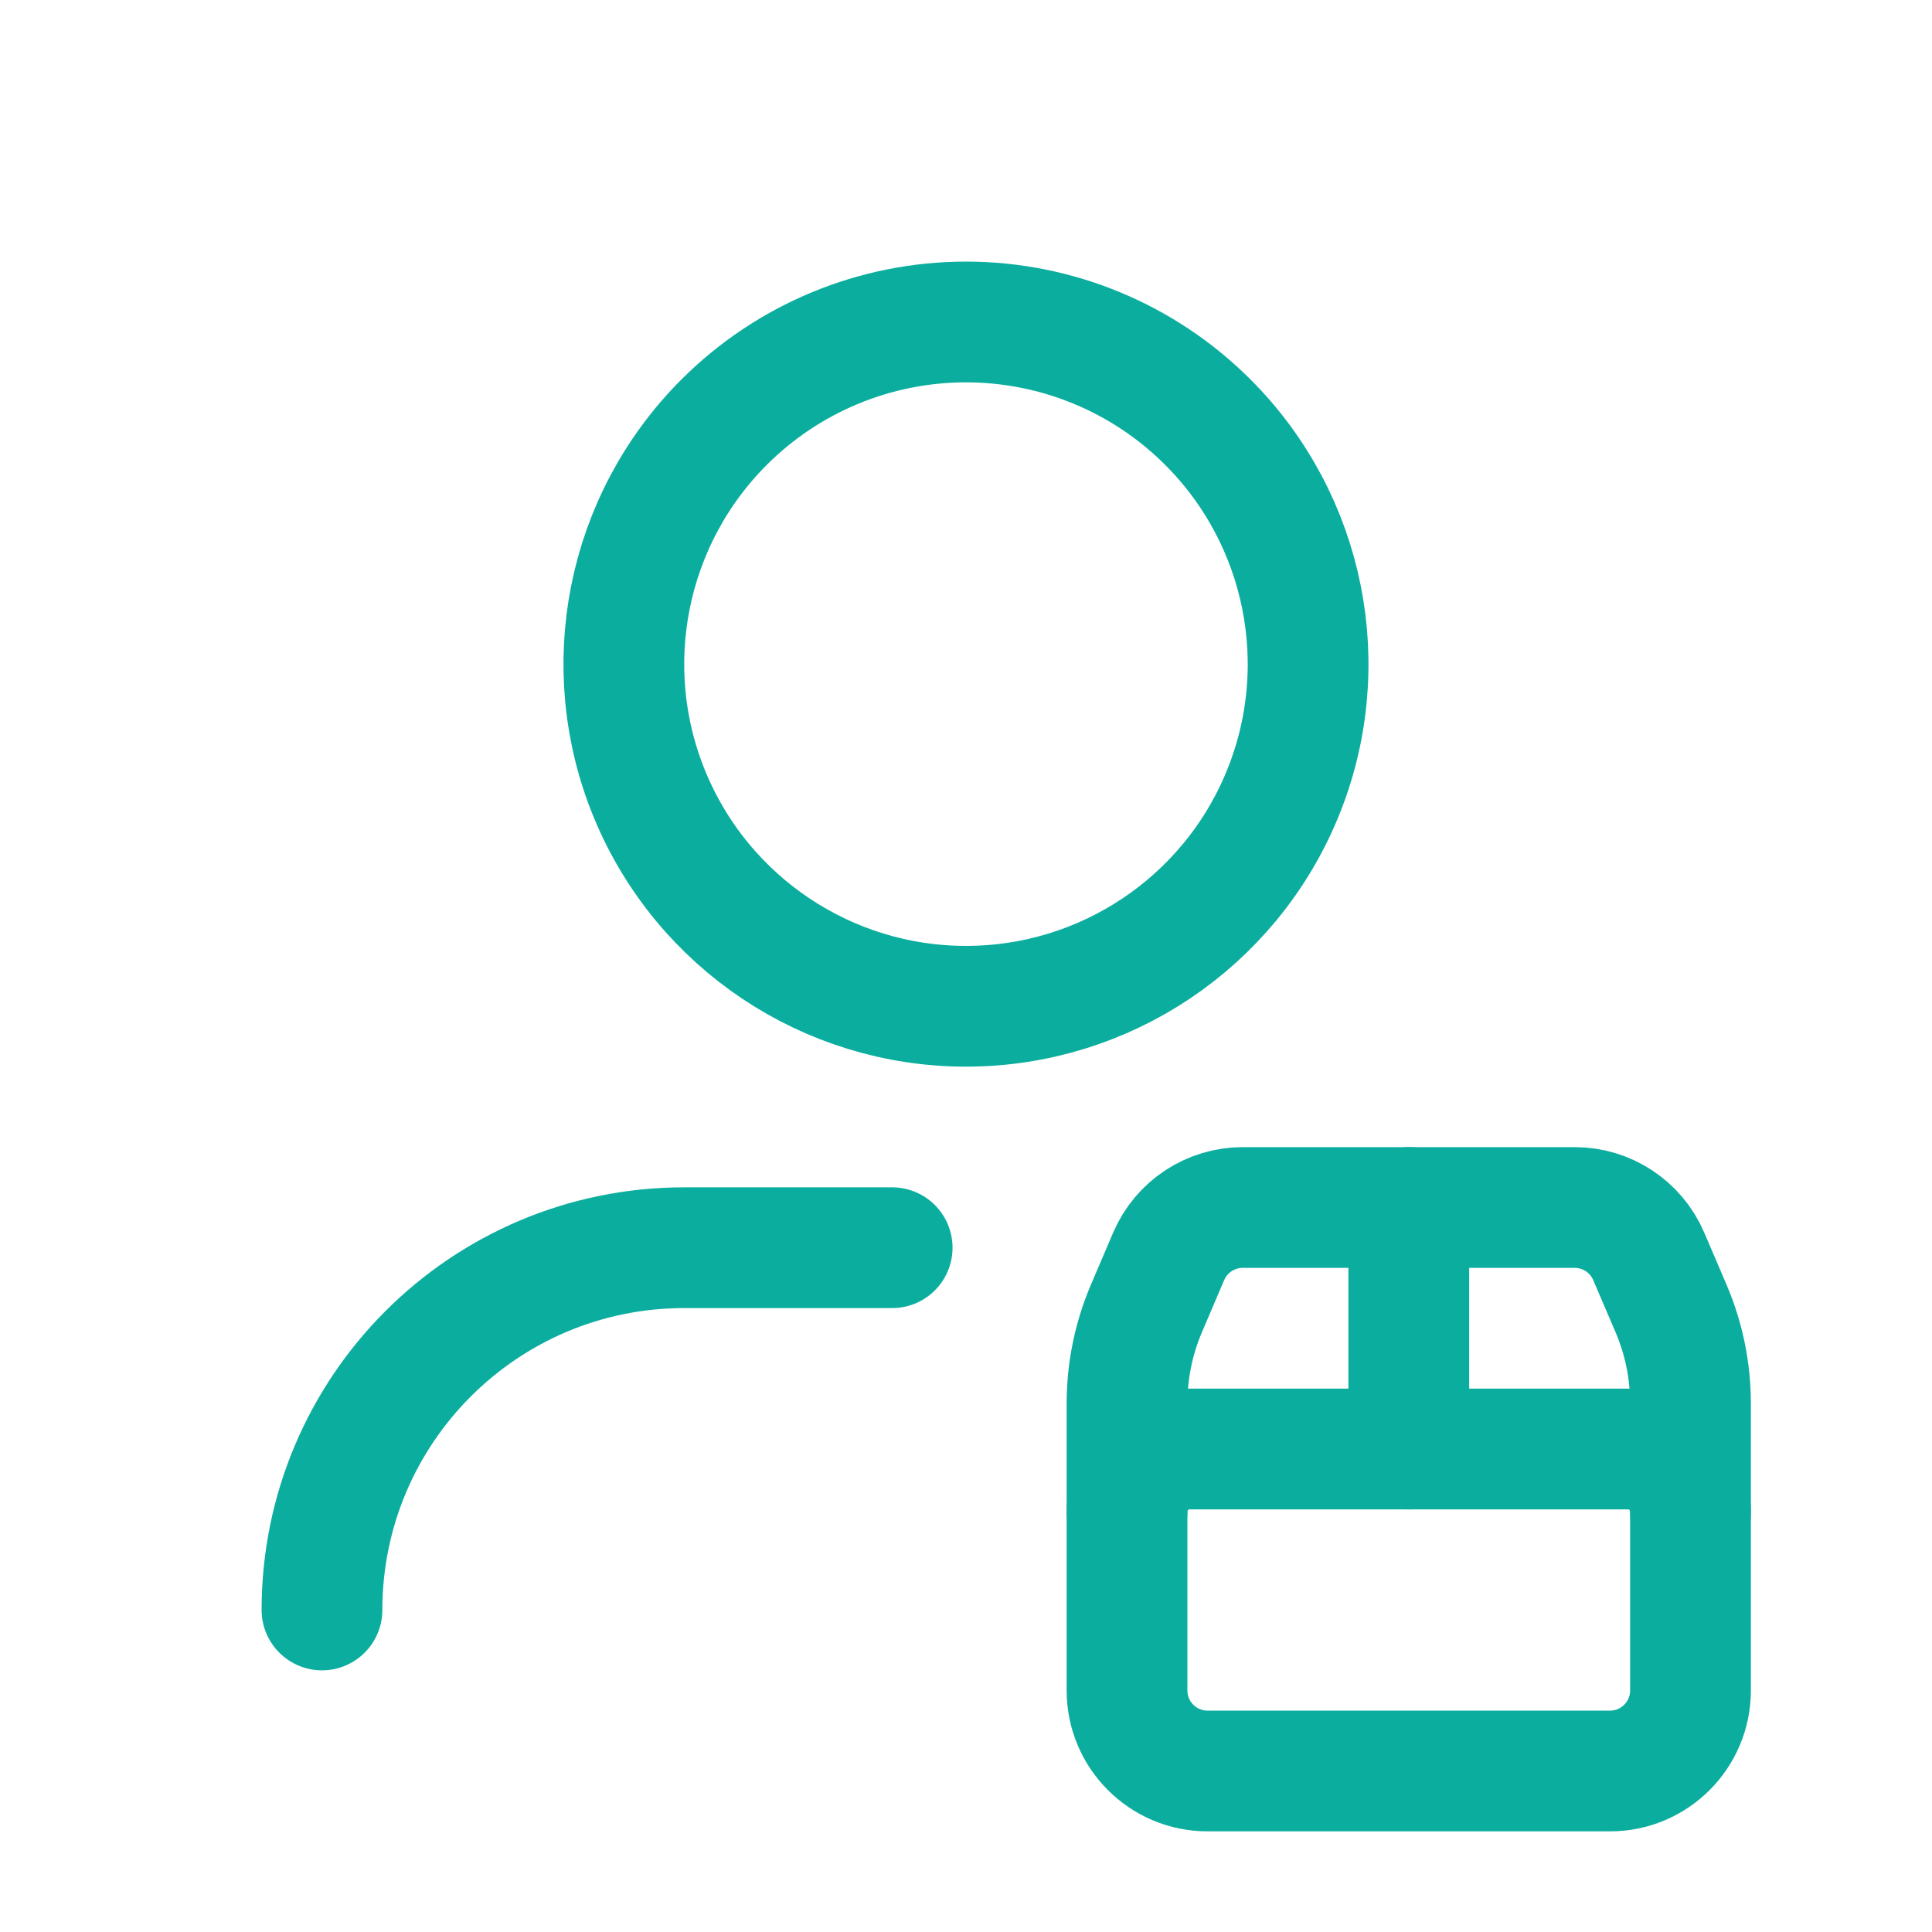 <?xml version="1.0" encoding="UTF-8"?> <svg xmlns="http://www.w3.org/2000/svg" width="32" height="32" viewBox="0 0 32 32" fill="none"><path d="M5.333 26.666V26.666C5.333 23.353 8.019 20.666 11.333 20.666H14.777" stroke="#0BAE9E" stroke-width="2" stroke-linecap="round" stroke-linejoin="round"></path><path d="M23.334 20V24" stroke="#0BAE9E" stroke-width="2" stroke-linecap="round" stroke-linejoin="round"></path><path d="M28 25.037C28 24.464 27.536 24 26.963 24H19.704C19.131 24 18.667 24.464 18.667 25.037" stroke="#0BAE9E" stroke-width="2" stroke-linecap="round" stroke-linejoin="round"></path><path fill-rule="evenodd" clip-rule="evenodd" d="M20 29.333H26.667C27.403 29.333 28 28.736 28 28V23.247C28 22.706 27.891 22.172 27.679 21.675L27.308 20.809C27.098 20.319 26.616 20 26.083 20H20.584C20.05 20 19.567 20.318 19.357 20.809L18.988 21.673C18.776 22.17 18.667 22.705 18.667 23.245V28C18.667 28.736 19.264 29.333 20 29.333Z" stroke="#0BAE9E" stroke-width="2" stroke-linecap="round" stroke-linejoin="round"></path><path d="M20.006 6.993C21.627 8.614 22.112 11.051 21.235 13.169C20.358 15.286 18.292 16.667 16 16.667C13.708 16.667 11.642 15.286 10.764 13.169C9.887 11.051 10.372 8.614 11.993 6.993C13.056 5.93 14.497 5.333 16 5.333C17.503 5.333 18.944 5.93 20.006 6.993" stroke="#0BAE9E" stroke-width="2" stroke-linecap="round" stroke-linejoin="round"></path></svg> 